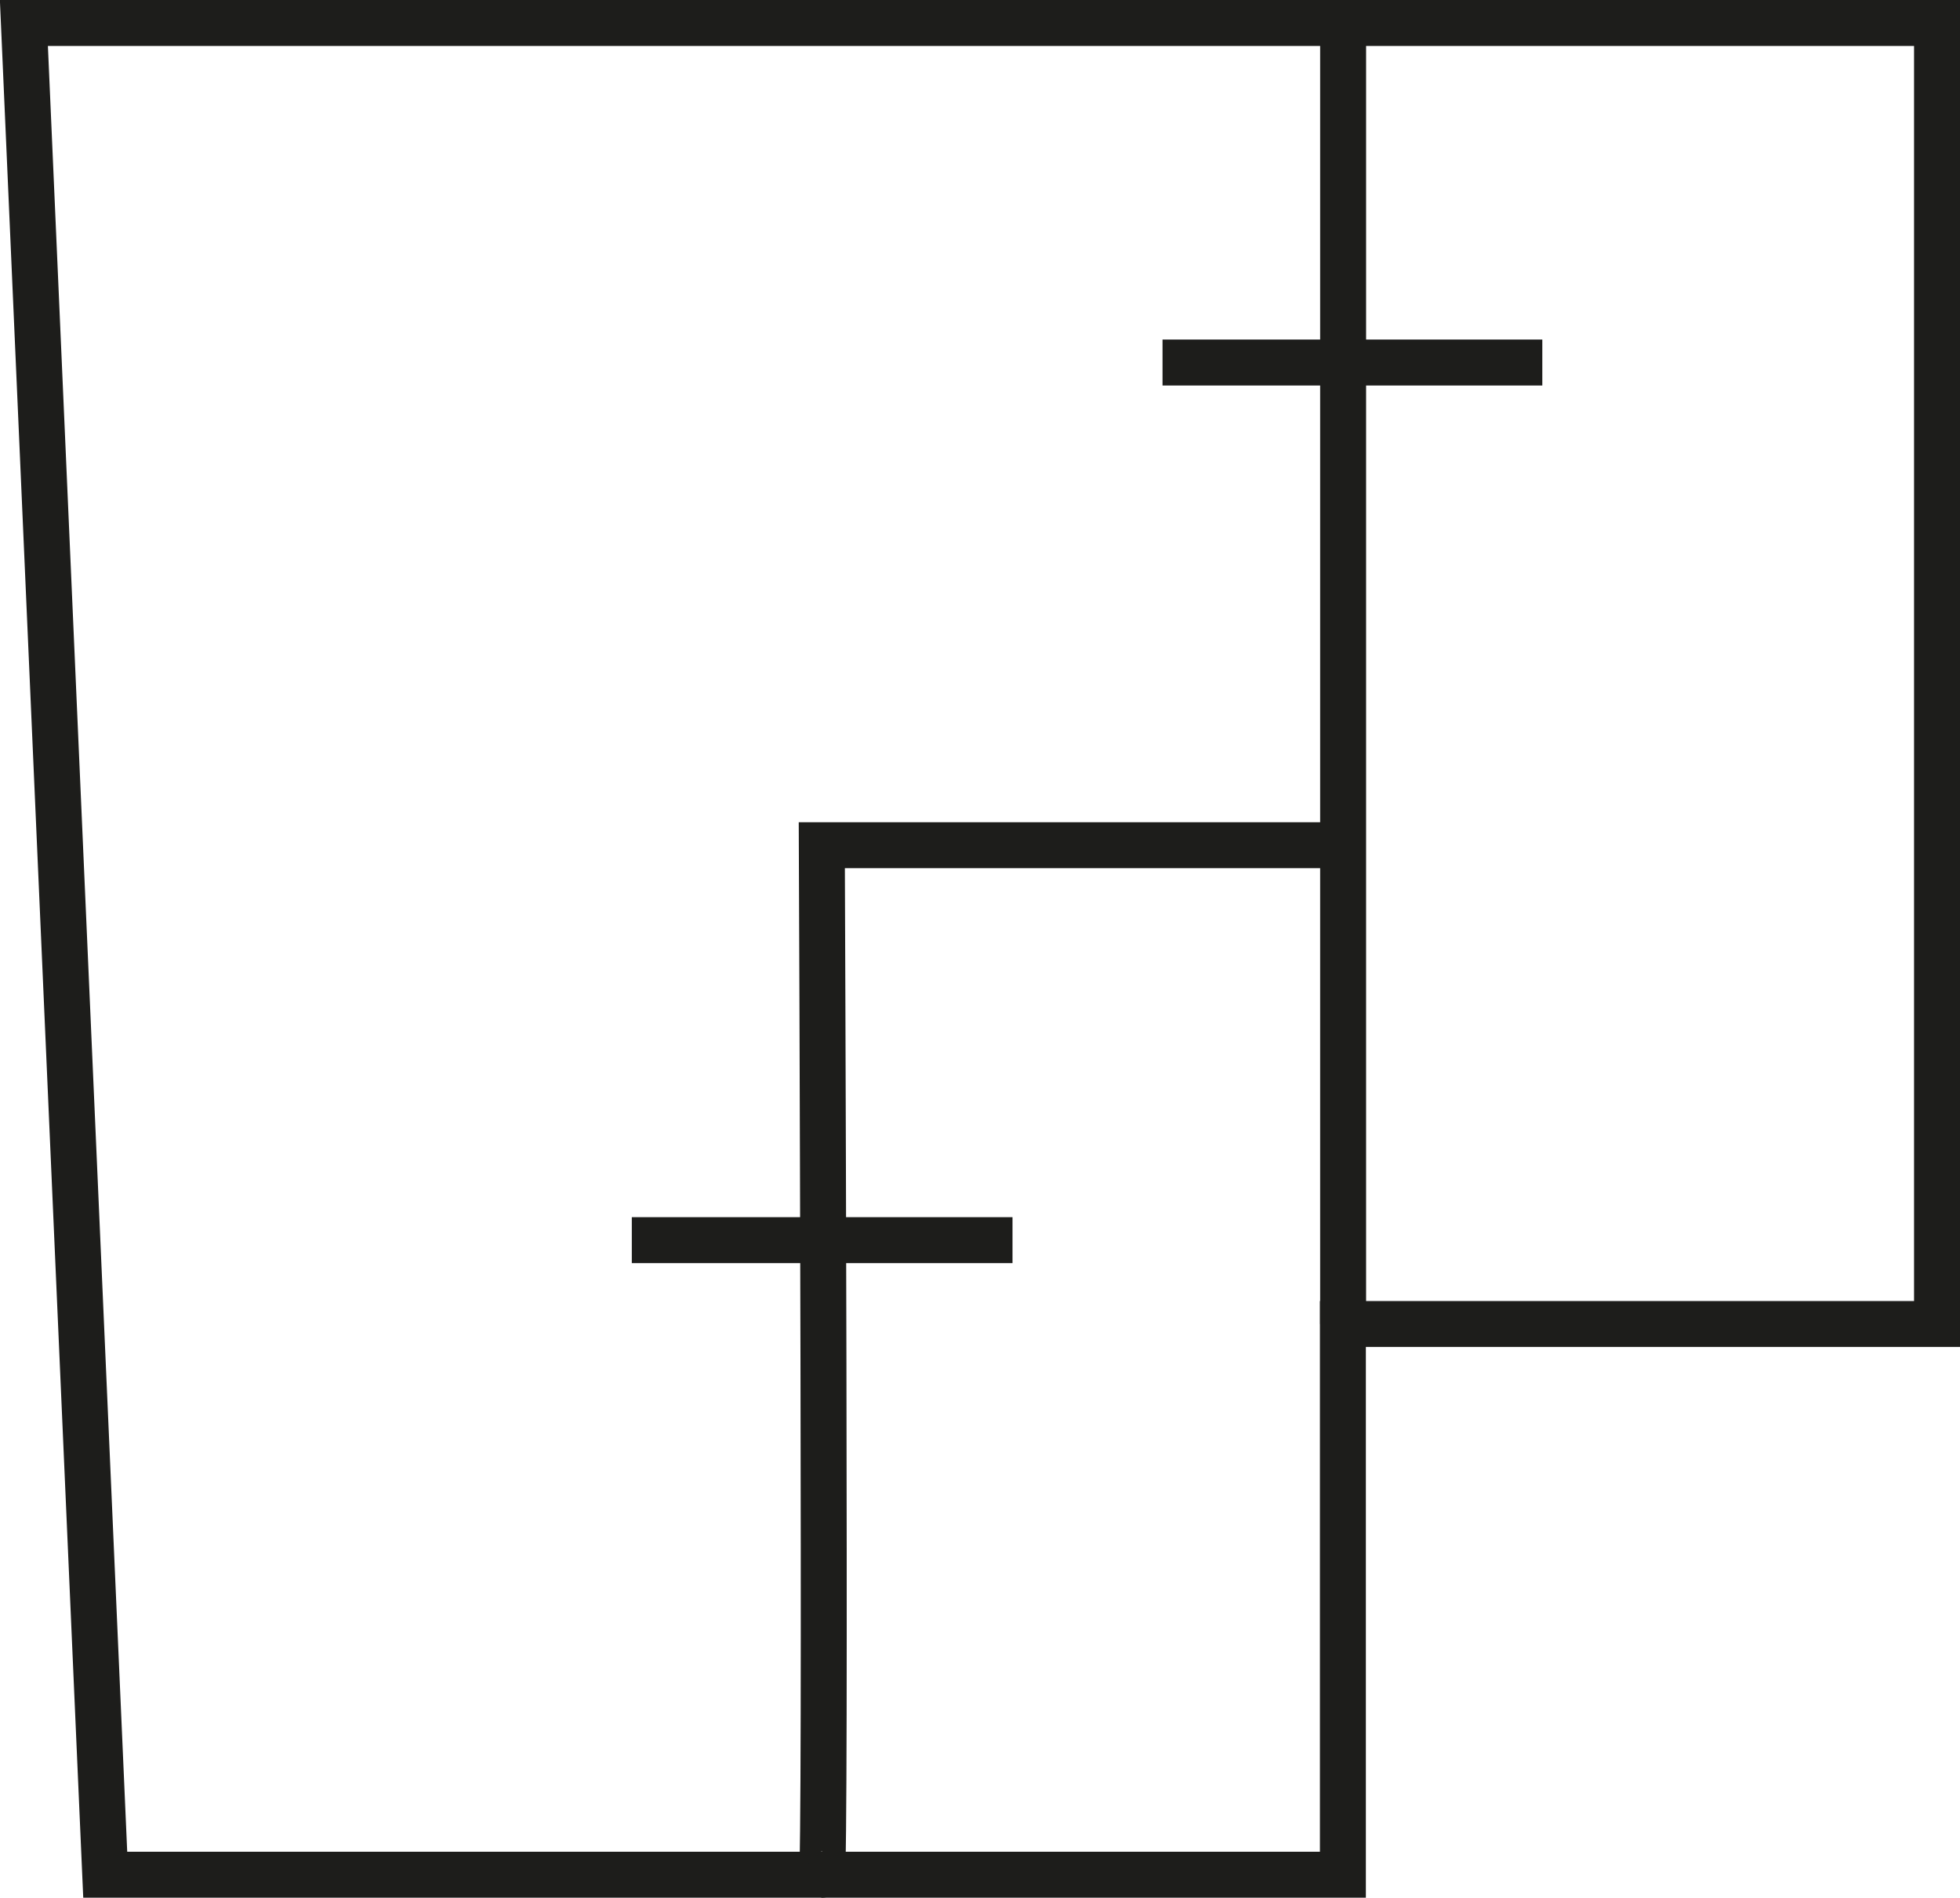 <svg id="CATASTO" xmlns="http://www.w3.org/2000/svg" viewBox="0 0 85.31 82.6"><defs><style>.cls-1{fill:none;stroke:#1d1d1b;stroke-miterlimit:10;stroke-width:2px;}</style></defs><polygon class="cls-1" points="1.04 1 84.31 1 84.31 57.63 58.45 57.63 58.45 81.6 4.58 81.6 1.04 1"/><line class="cls-1" x1="58.46" y1="57.63" x2="58.46" y2="1"/><path class="cls-1" d="M339,548.54c.19,0,0-44.81,0-44.81h22.67" transform="translate(-303.23 -466.94)"/><line class="cls-1" x1="50.6" y1="15.78" x2="67.13" y2="15.78"/><path class="cls-1" d="M330.73,520.92H347.3" transform="translate(-303.23 -466.94)"/></svg>